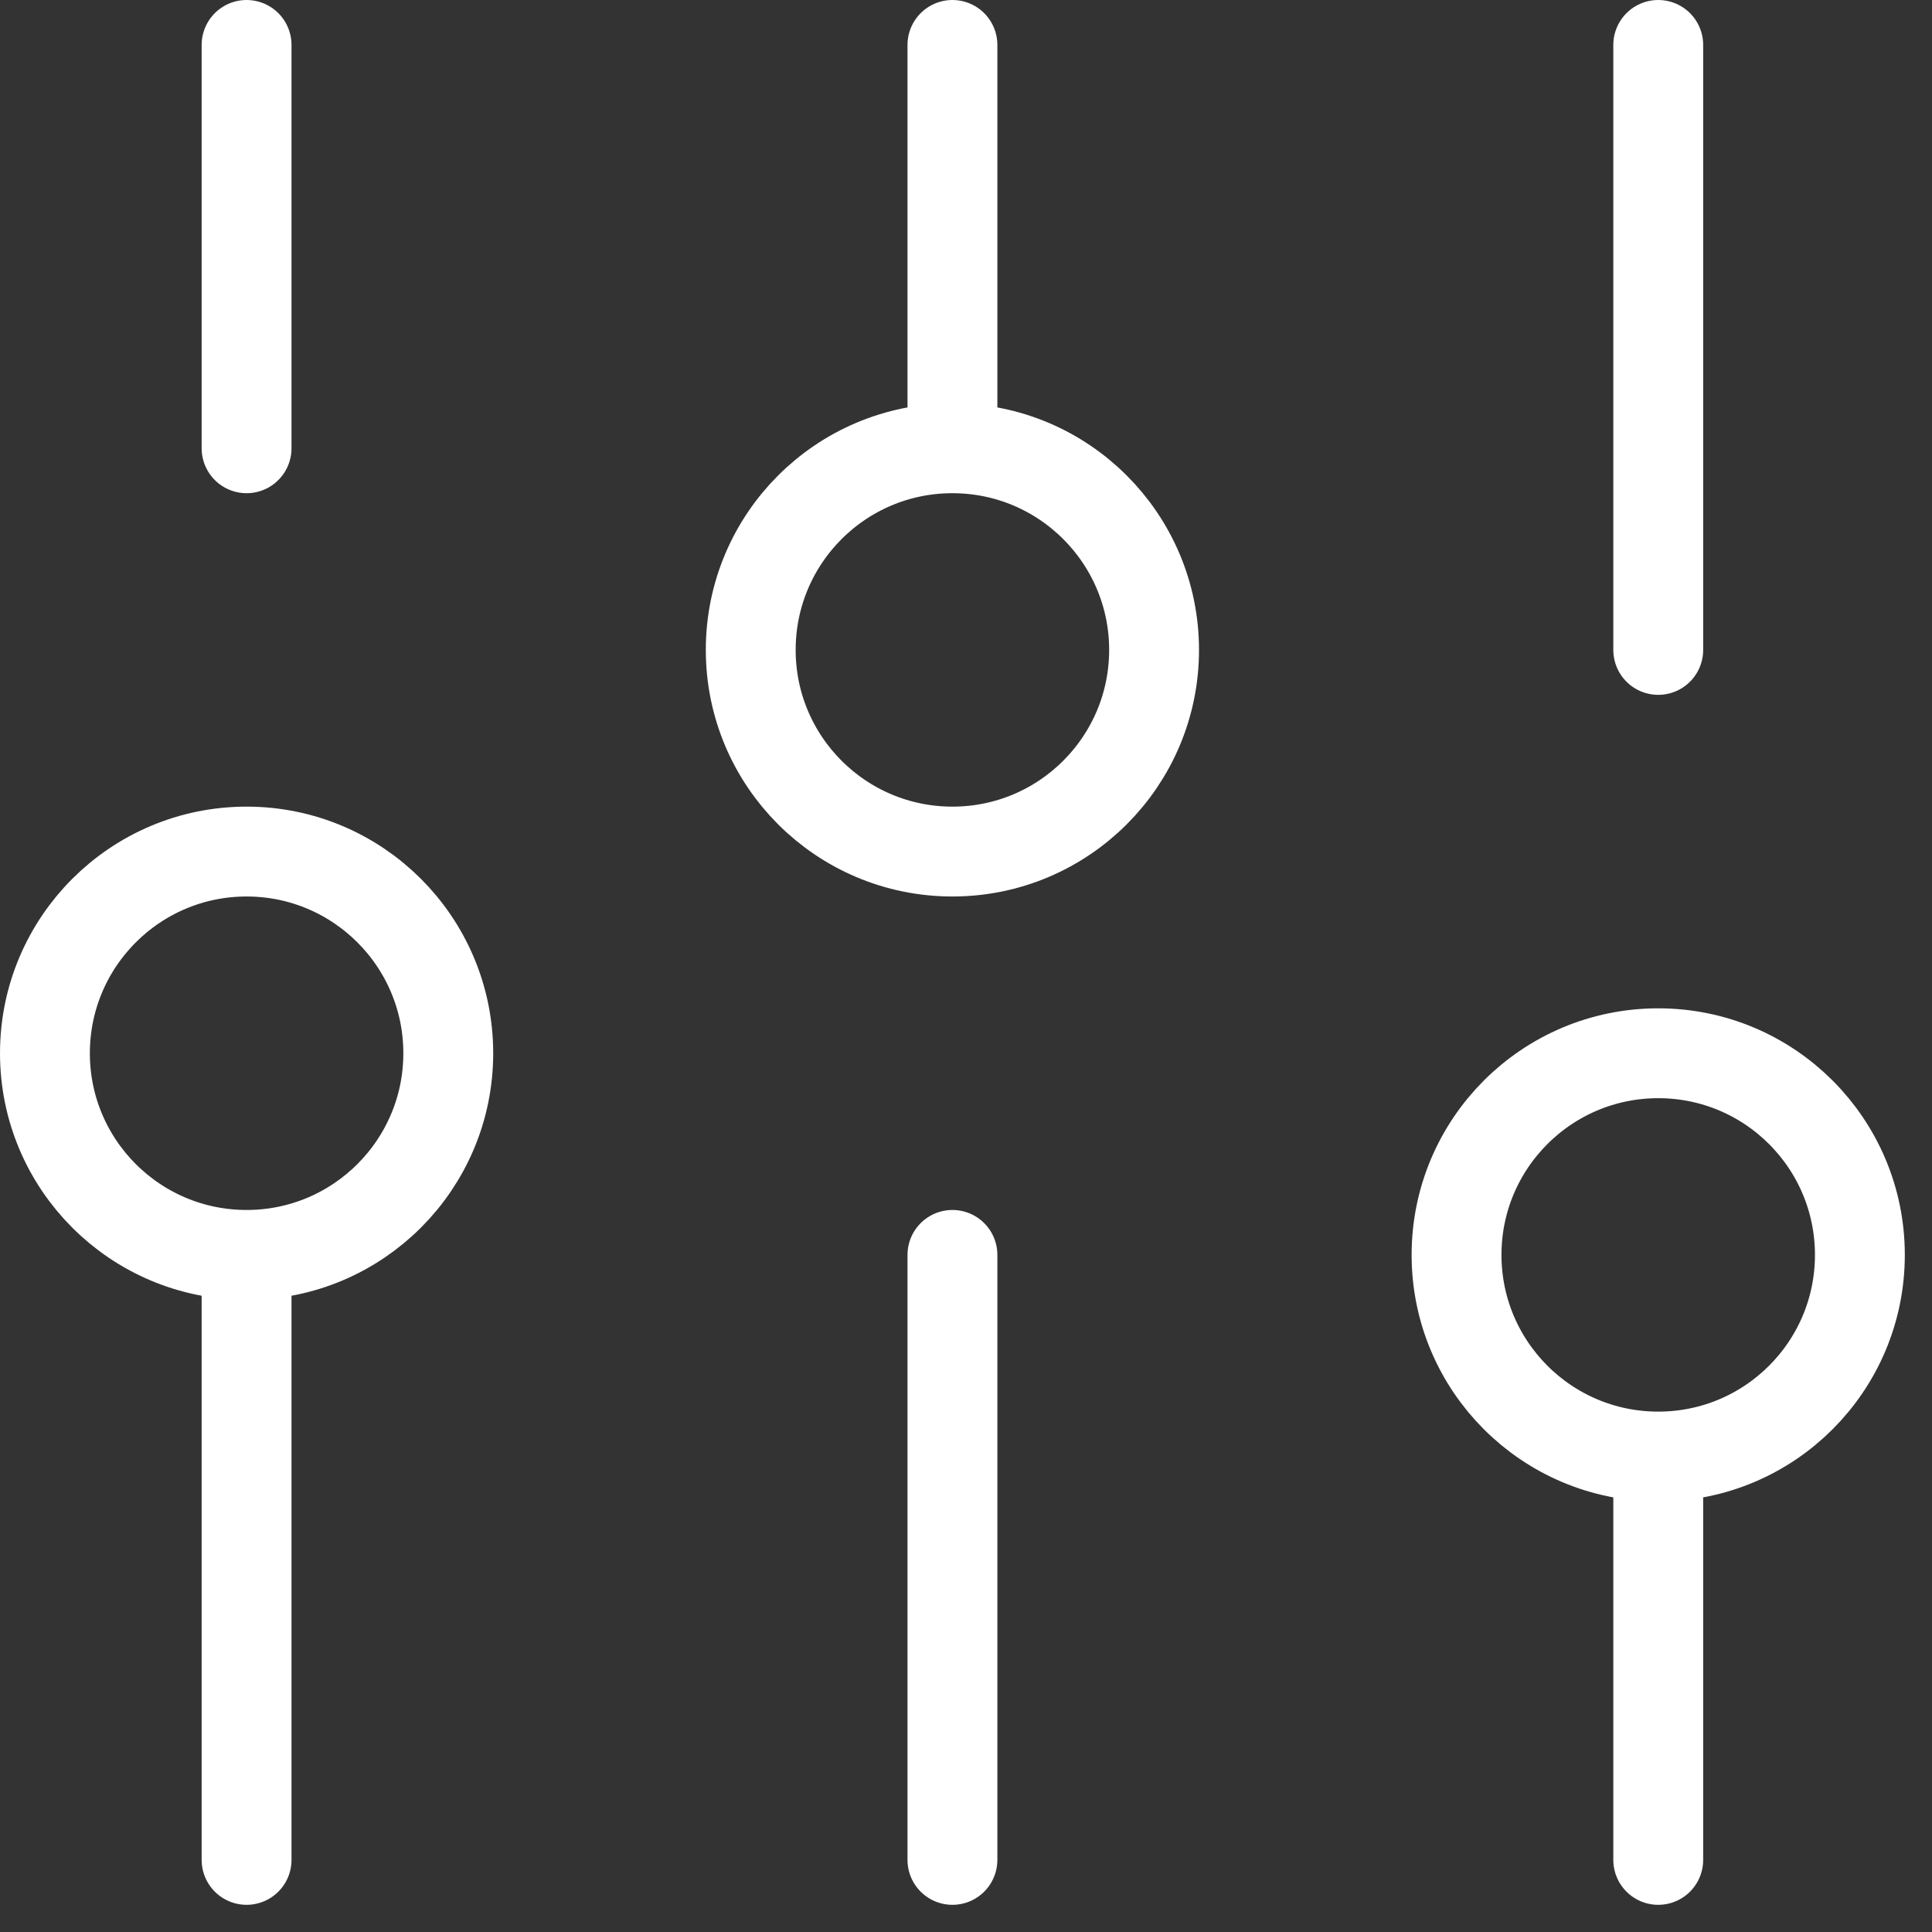 <svg width="43" height="43" viewBox="0 0 43 43" fill="none" xmlns="http://www.w3.org/2000/svg">
<rect x="0" y="0" width="43" height="43" fill="#333333" stroke="none"/>
<path d="M5.488 41.395L5.488 27.93M5.488 27.93C7.967 27.93 9.977 25.921 9.977 23.442C9.977 20.963 7.967 18.953 5.488 18.953C3.01 18.953 1 20.963 1 23.442C1 25.921 3.01 27.93 5.488 27.93ZM5.488 9.977V1M21.198 41.395V27.93M21.198 9.977V1M21.198 9.977C18.719 9.977 16.709 11.986 16.709 14.465C16.709 16.944 18.719 18.953 21.198 18.953C23.676 18.953 25.686 16.944 25.686 14.465C25.686 11.986 23.676 9.977 21.198 9.977ZM36.907 41.395V32.418M36.907 32.418C39.386 32.418 41.395 30.409 41.395 27.93C41.395 25.451 39.386 23.442 36.907 23.442C34.428 23.442 32.418 25.451 32.418 27.93C32.418 30.409 34.428 32.418 36.907 32.418ZM36.907 14.465V1" stroke="white" stroke-width="2" stroke-linecap="round" stroke-linejoin="round"/>
</svg>
